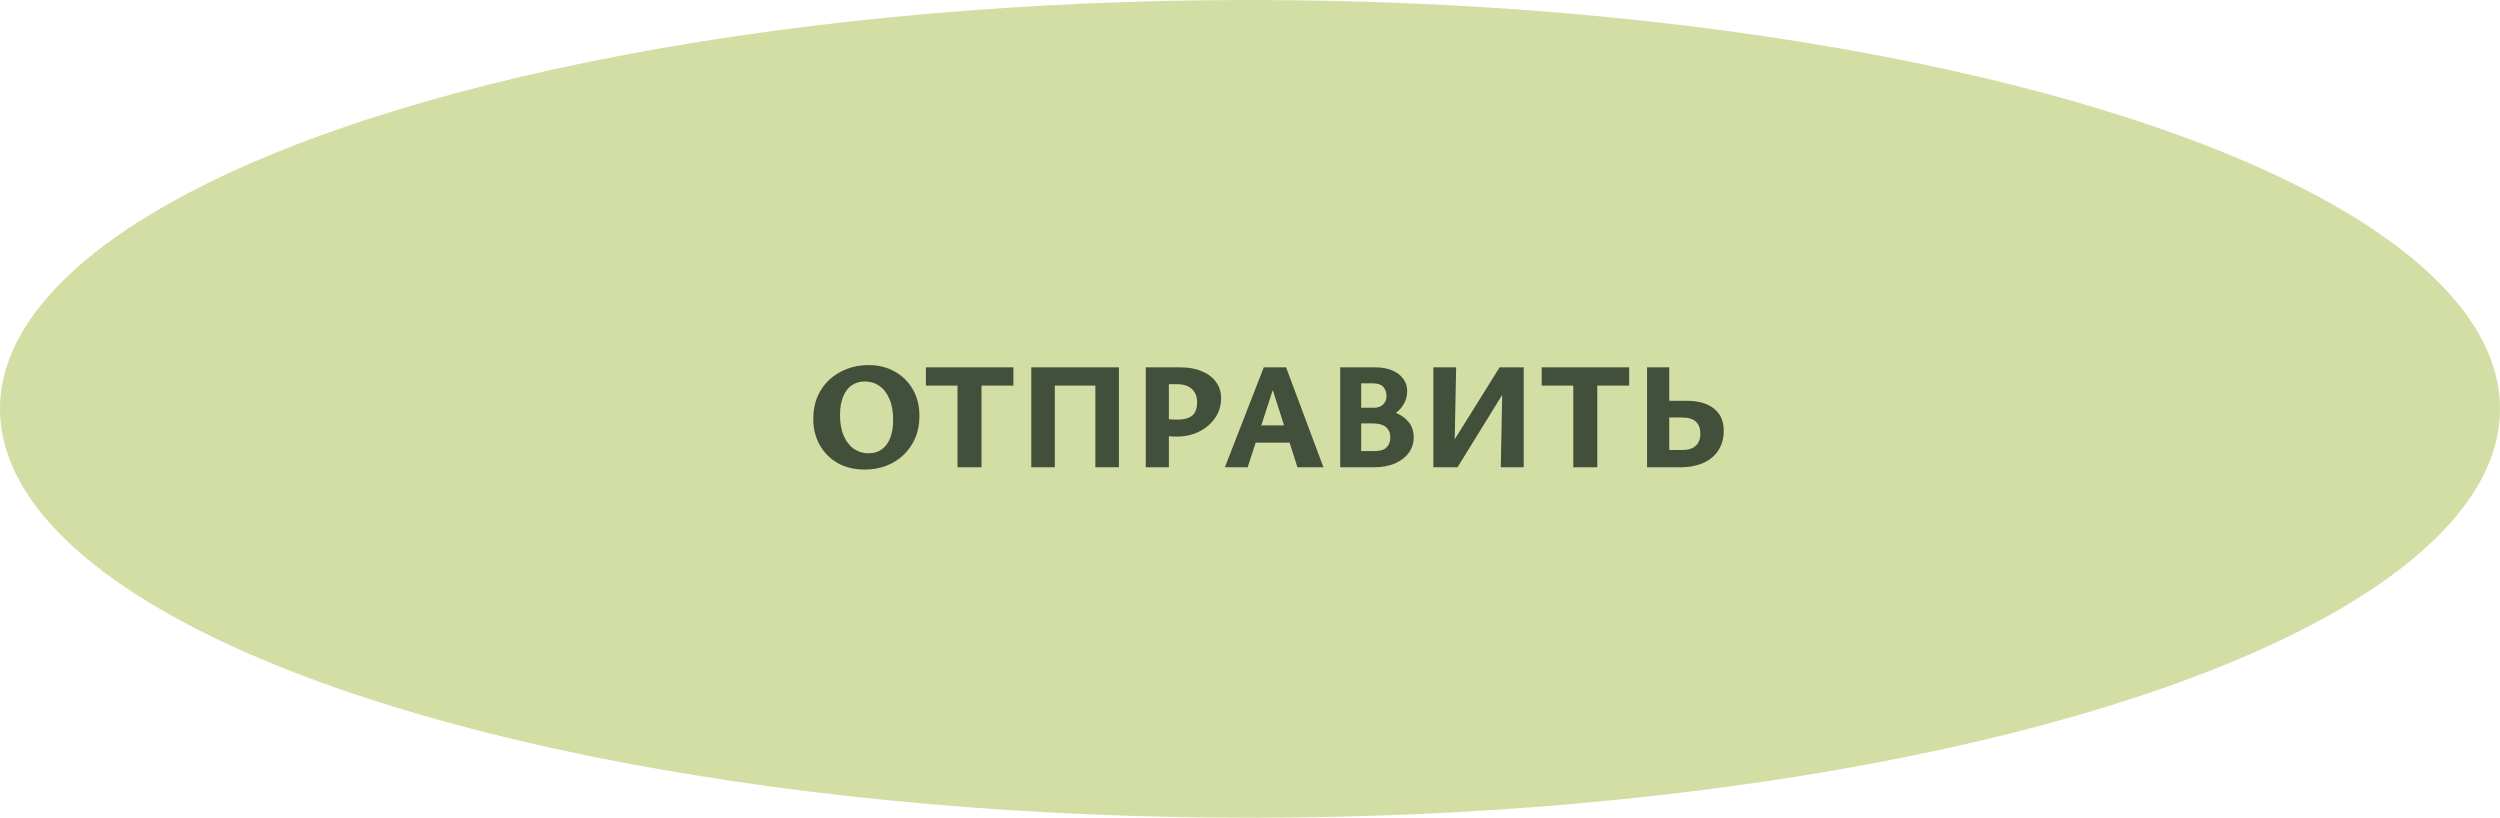 <?xml version="1.0" encoding="UTF-8"?> <svg xmlns="http://www.w3.org/2000/svg" width="214" height="70" viewBox="0 0 214 70" fill="none"> <ellipse cx="107" cy="35" rx="107" ry="35" fill="#D3DEA4"></ellipse> <path d="M73.998 40.195C73.148 40.195 72.39 40.013 71.723 39.649C71.064 39.276 70.549 38.761 70.176 38.102C69.803 37.443 69.617 36.694 69.617 35.853C69.617 35.142 69.738 34.505 69.981 33.942C70.224 33.379 70.561 32.898 70.995 32.499C71.428 32.1 71.931 31.793 72.503 31.576C73.075 31.359 73.69 31.251 74.349 31.251C75.198 31.251 75.948 31.437 76.598 31.81C77.257 32.174 77.772 32.685 78.145 33.344C78.517 33.994 78.704 34.748 78.704 35.606C78.704 36.308 78.582 36.941 78.34 37.504C78.097 38.067 77.759 38.553 77.326 38.96C76.901 39.359 76.403 39.666 75.831 39.883C75.267 40.091 74.656 40.195 73.998 40.195ZM74.336 38.804C74.787 38.804 75.168 38.691 75.48 38.466C75.8 38.232 76.043 37.903 76.208 37.478C76.373 37.045 76.455 36.533 76.455 35.944C76.455 35.225 76.347 34.622 76.13 34.137C75.922 33.652 75.636 33.283 75.272 33.032C74.908 32.781 74.492 32.655 74.024 32.655C73.591 32.655 73.213 32.768 72.893 32.993C72.581 33.21 72.338 33.535 72.165 33.968C71.992 34.401 71.905 34.921 71.905 35.528C71.905 36.23 72.013 36.828 72.23 37.322C72.447 37.807 72.737 38.176 73.101 38.427C73.474 38.678 73.885 38.804 74.336 38.804ZM81.963 40V31.446H84.017V40H81.963ZM79.259 33.006V31.446H86.747V33.006H79.259ZM93.764 40V31.446H95.779V40H93.764ZM88.278 40V31.446H90.293V40H88.278ZM88.902 33.006V31.446H95.129V33.006H88.902ZM100.705 37.374C100.532 37.374 100.319 37.365 100.068 37.348C99.825 37.331 99.574 37.296 99.314 37.244L99.353 35.814C99.604 35.84 99.843 35.866 100.068 35.892C100.293 35.909 100.527 35.918 100.77 35.918C101.16 35.918 101.481 35.866 101.732 35.762C101.992 35.658 102.178 35.498 102.291 35.281C102.412 35.056 102.473 34.778 102.473 34.449C102.473 33.946 102.321 33.561 102.018 33.292C101.723 33.023 101.307 32.889 100.77 32.889H100.055V40H98.079V31.446H101.043C101.754 31.446 102.369 31.559 102.889 31.784C103.409 32.001 103.812 32.308 104.098 32.707C104.384 33.097 104.527 33.565 104.527 34.111C104.527 34.562 104.432 34.986 104.241 35.385C104.05 35.775 103.782 36.122 103.435 36.425C103.097 36.72 102.694 36.954 102.226 37.127C101.758 37.292 101.251 37.374 100.705 37.374ZM111.064 40L108.672 32.525H109.231L106.8 40H104.85L108.178 31.446H110.089L113.287 40H111.064ZM106.358 37.894L106.904 36.412H110.726L111.493 37.894H106.358ZM117.569 36.009L117.764 35.021C118.397 35.021 118.956 35.121 119.441 35.32C119.935 35.519 120.321 35.797 120.598 36.152C120.876 36.507 121.014 36.936 121.014 37.439C121.014 37.933 120.871 38.375 120.585 38.765C120.308 39.146 119.914 39.45 119.402 39.675C118.891 39.892 118.28 40 117.569 40H114.722V31.446H117.751C118.271 31.446 118.735 31.528 119.142 31.693C119.55 31.858 119.87 32.096 120.104 32.408C120.338 32.711 120.455 33.067 120.455 33.474C120.455 33.838 120.377 34.172 120.221 34.475C120.065 34.778 119.849 35.047 119.571 35.281C119.303 35.506 118.995 35.684 118.648 35.814C118.31 35.944 117.951 36.009 117.569 36.009ZM116.035 34.904H117.621C117.942 34.904 118.198 34.813 118.388 34.631C118.588 34.44 118.687 34.189 118.687 33.877C118.687 33.6 118.601 33.353 118.427 33.136C118.254 32.919 117.925 32.811 117.439 32.811H116.516V38.609H117.712C118.154 38.609 118.479 38.505 118.687 38.297C118.904 38.089 119.012 37.803 119.012 37.439C119.012 37.075 118.891 36.785 118.648 36.568C118.406 36.351 118.003 36.243 117.439 36.243H116.035V34.904ZM123.566 40V39.142L128.363 31.446H129.481V32.356L124.762 40H123.566ZM122.695 40V31.446H124.645L124.476 40H122.695ZM128.467 40L128.636 31.446H130.43V40H128.467ZM134.674 40V31.446H136.728V40H134.674ZM131.97 33.006V31.446H139.458V33.006H131.97ZM140.989 40V31.446H142.887V38.518H144.018C144.529 38.518 144.911 38.397 145.162 38.154C145.422 37.911 145.552 37.569 145.552 37.127C145.552 36.685 145.426 36.343 145.175 36.1C144.924 35.857 144.508 35.736 143.927 35.736H142.471V34.306H144.382C145.387 34.306 146.167 34.531 146.722 34.982C147.277 35.424 147.554 36.057 147.554 36.88C147.554 37.495 147.407 38.041 147.112 38.518C146.826 38.986 146.401 39.35 145.838 39.61C145.275 39.87 144.581 40 143.758 40H140.989Z" fill="#424F3B"></path> </svg> 